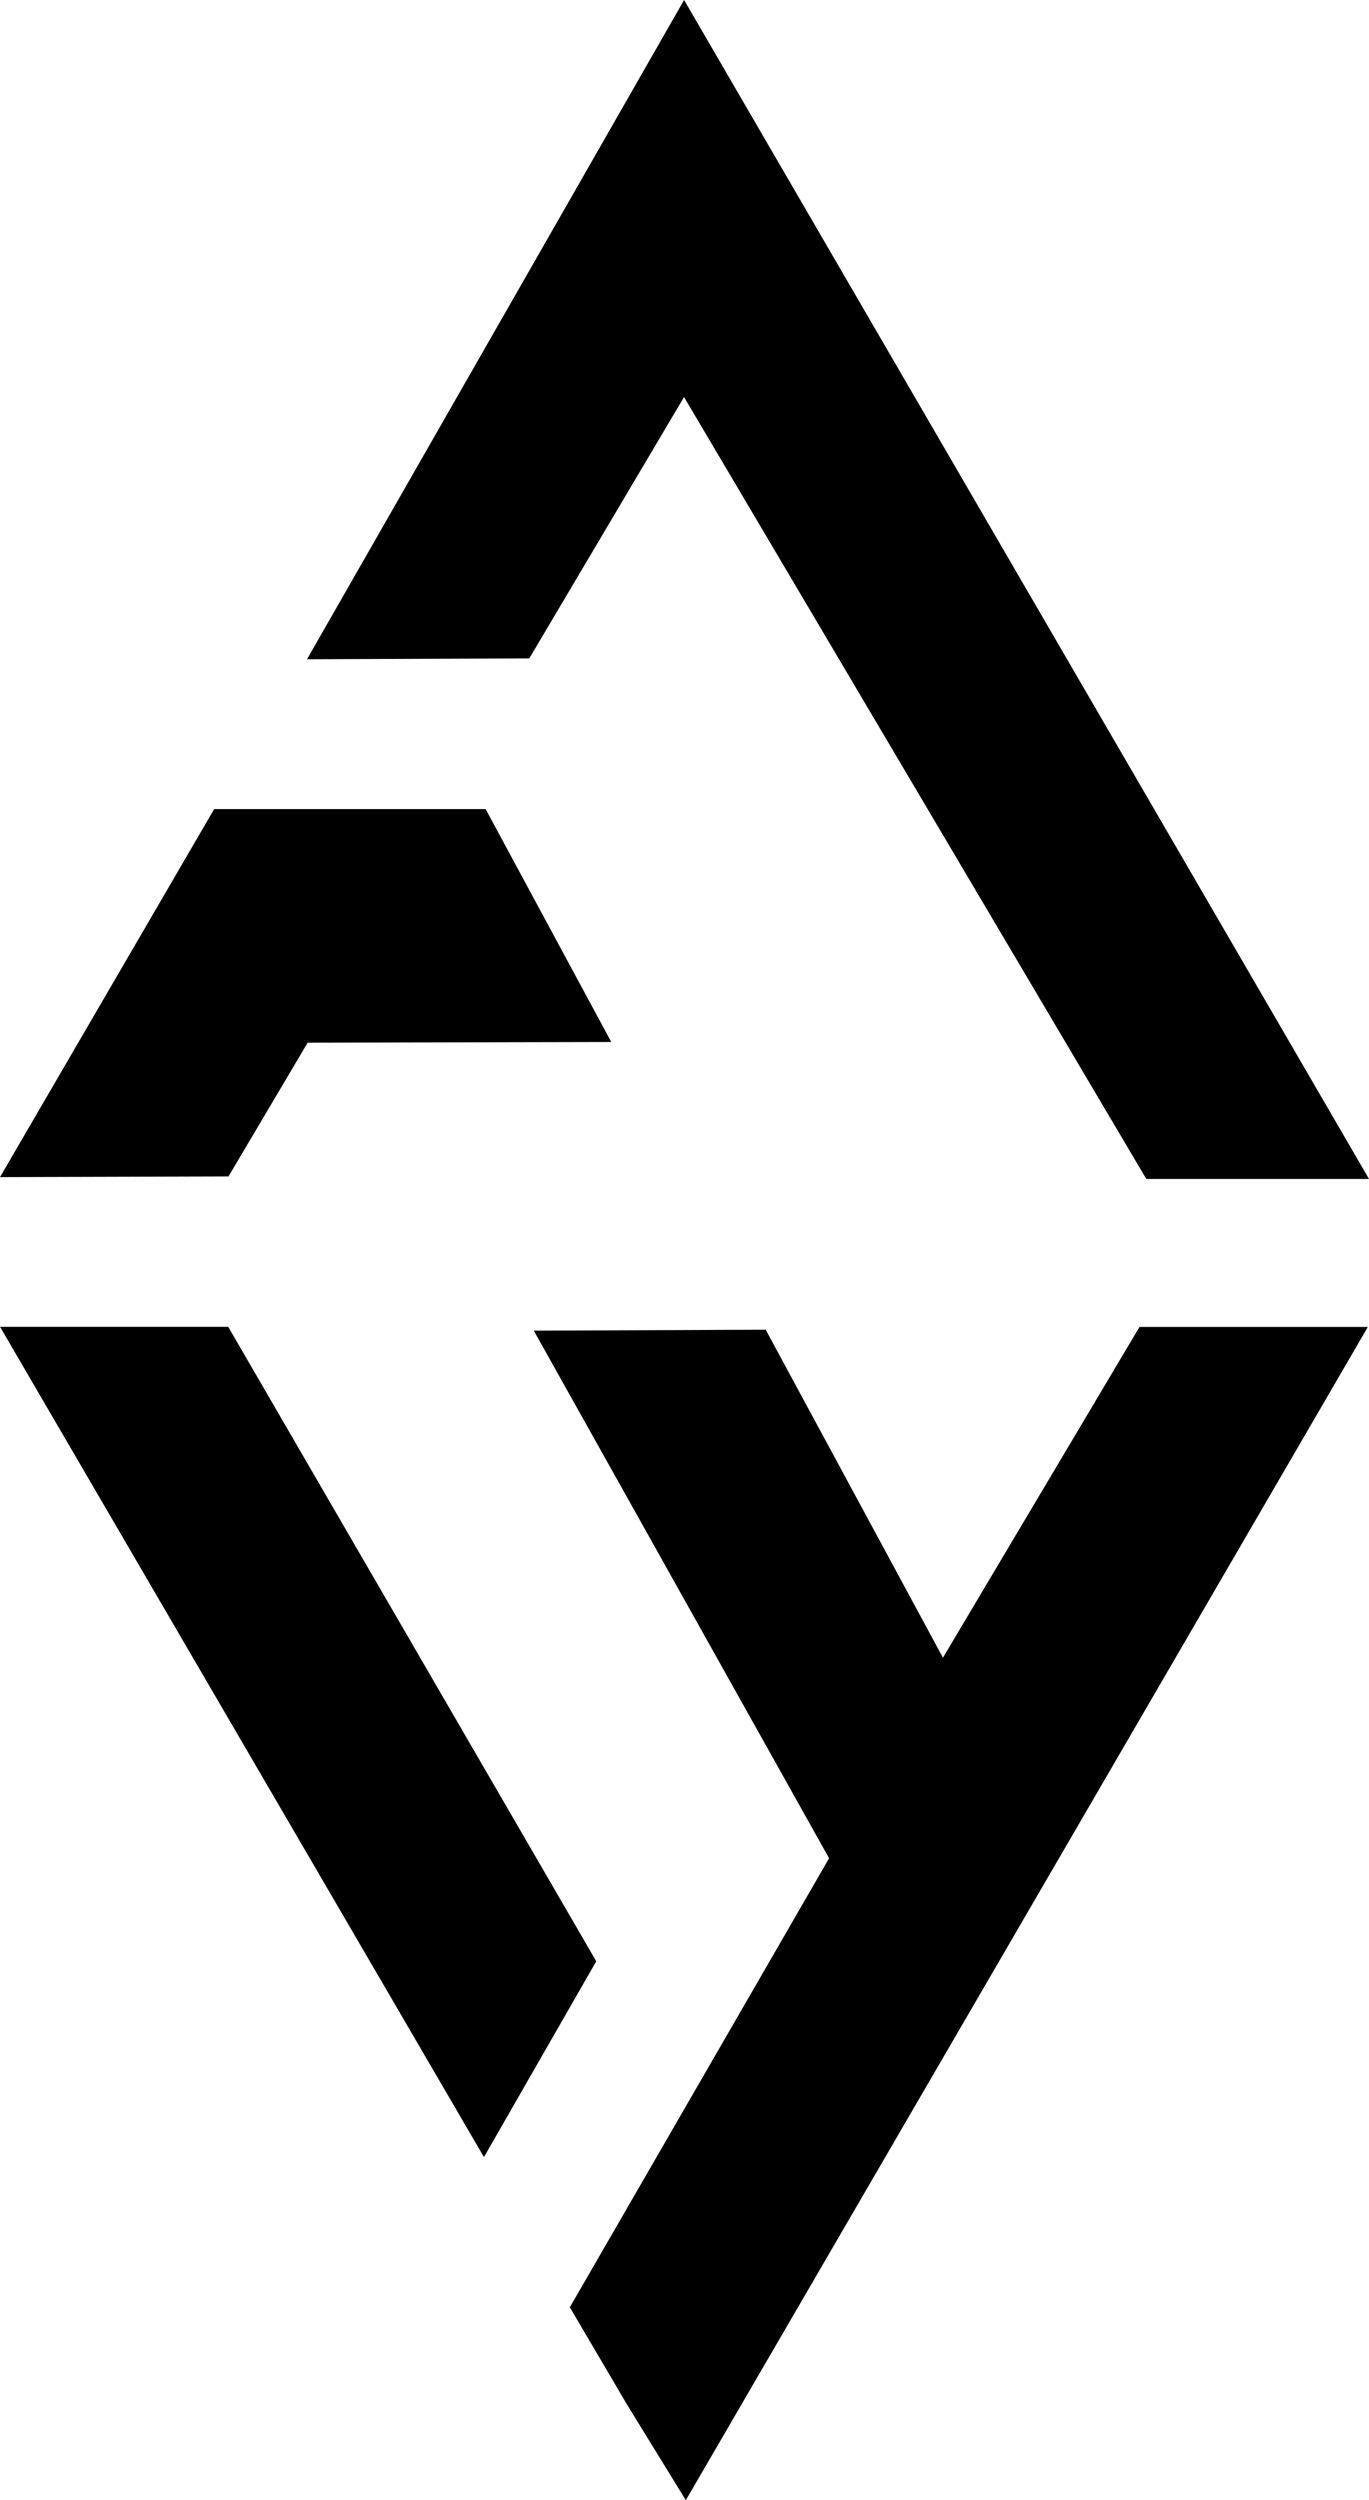 <?xml version="1.0" encoding="UTF-8"?>
<svg id="Layer_2" data-name="Layer 2" xmlns="http://www.w3.org/2000/svg" viewBox="0 0 237.36 433.36">
  <g id="Layer_1-2" data-name="Layer 1">
    <g>
      <polygon points="197.57 230 237.16 230 118.91 433.36 108.66 416.69 98.8 399.92 143.75 322.09 92.55 230.64 132.76 230.48 163.49 287.33 197.57 230"/>
      <polygon points="237.36 204.35 198.75 204.35 118.6 68.82 91.77 114.12 53.23 114.27 118.61 0 237.36 204.35"/>
      <polygon points=".01 229.98 39.57 229.98 103.38 339.95 83.91 373.89 .01 229.98"/>
      <polygon points="37.13 140.24 84.2 140.24 105.98 180.61 53.34 180.73 39.62 203.91 0 204.03 37.13 140.24"/>
    </g>
  </g>
</svg>